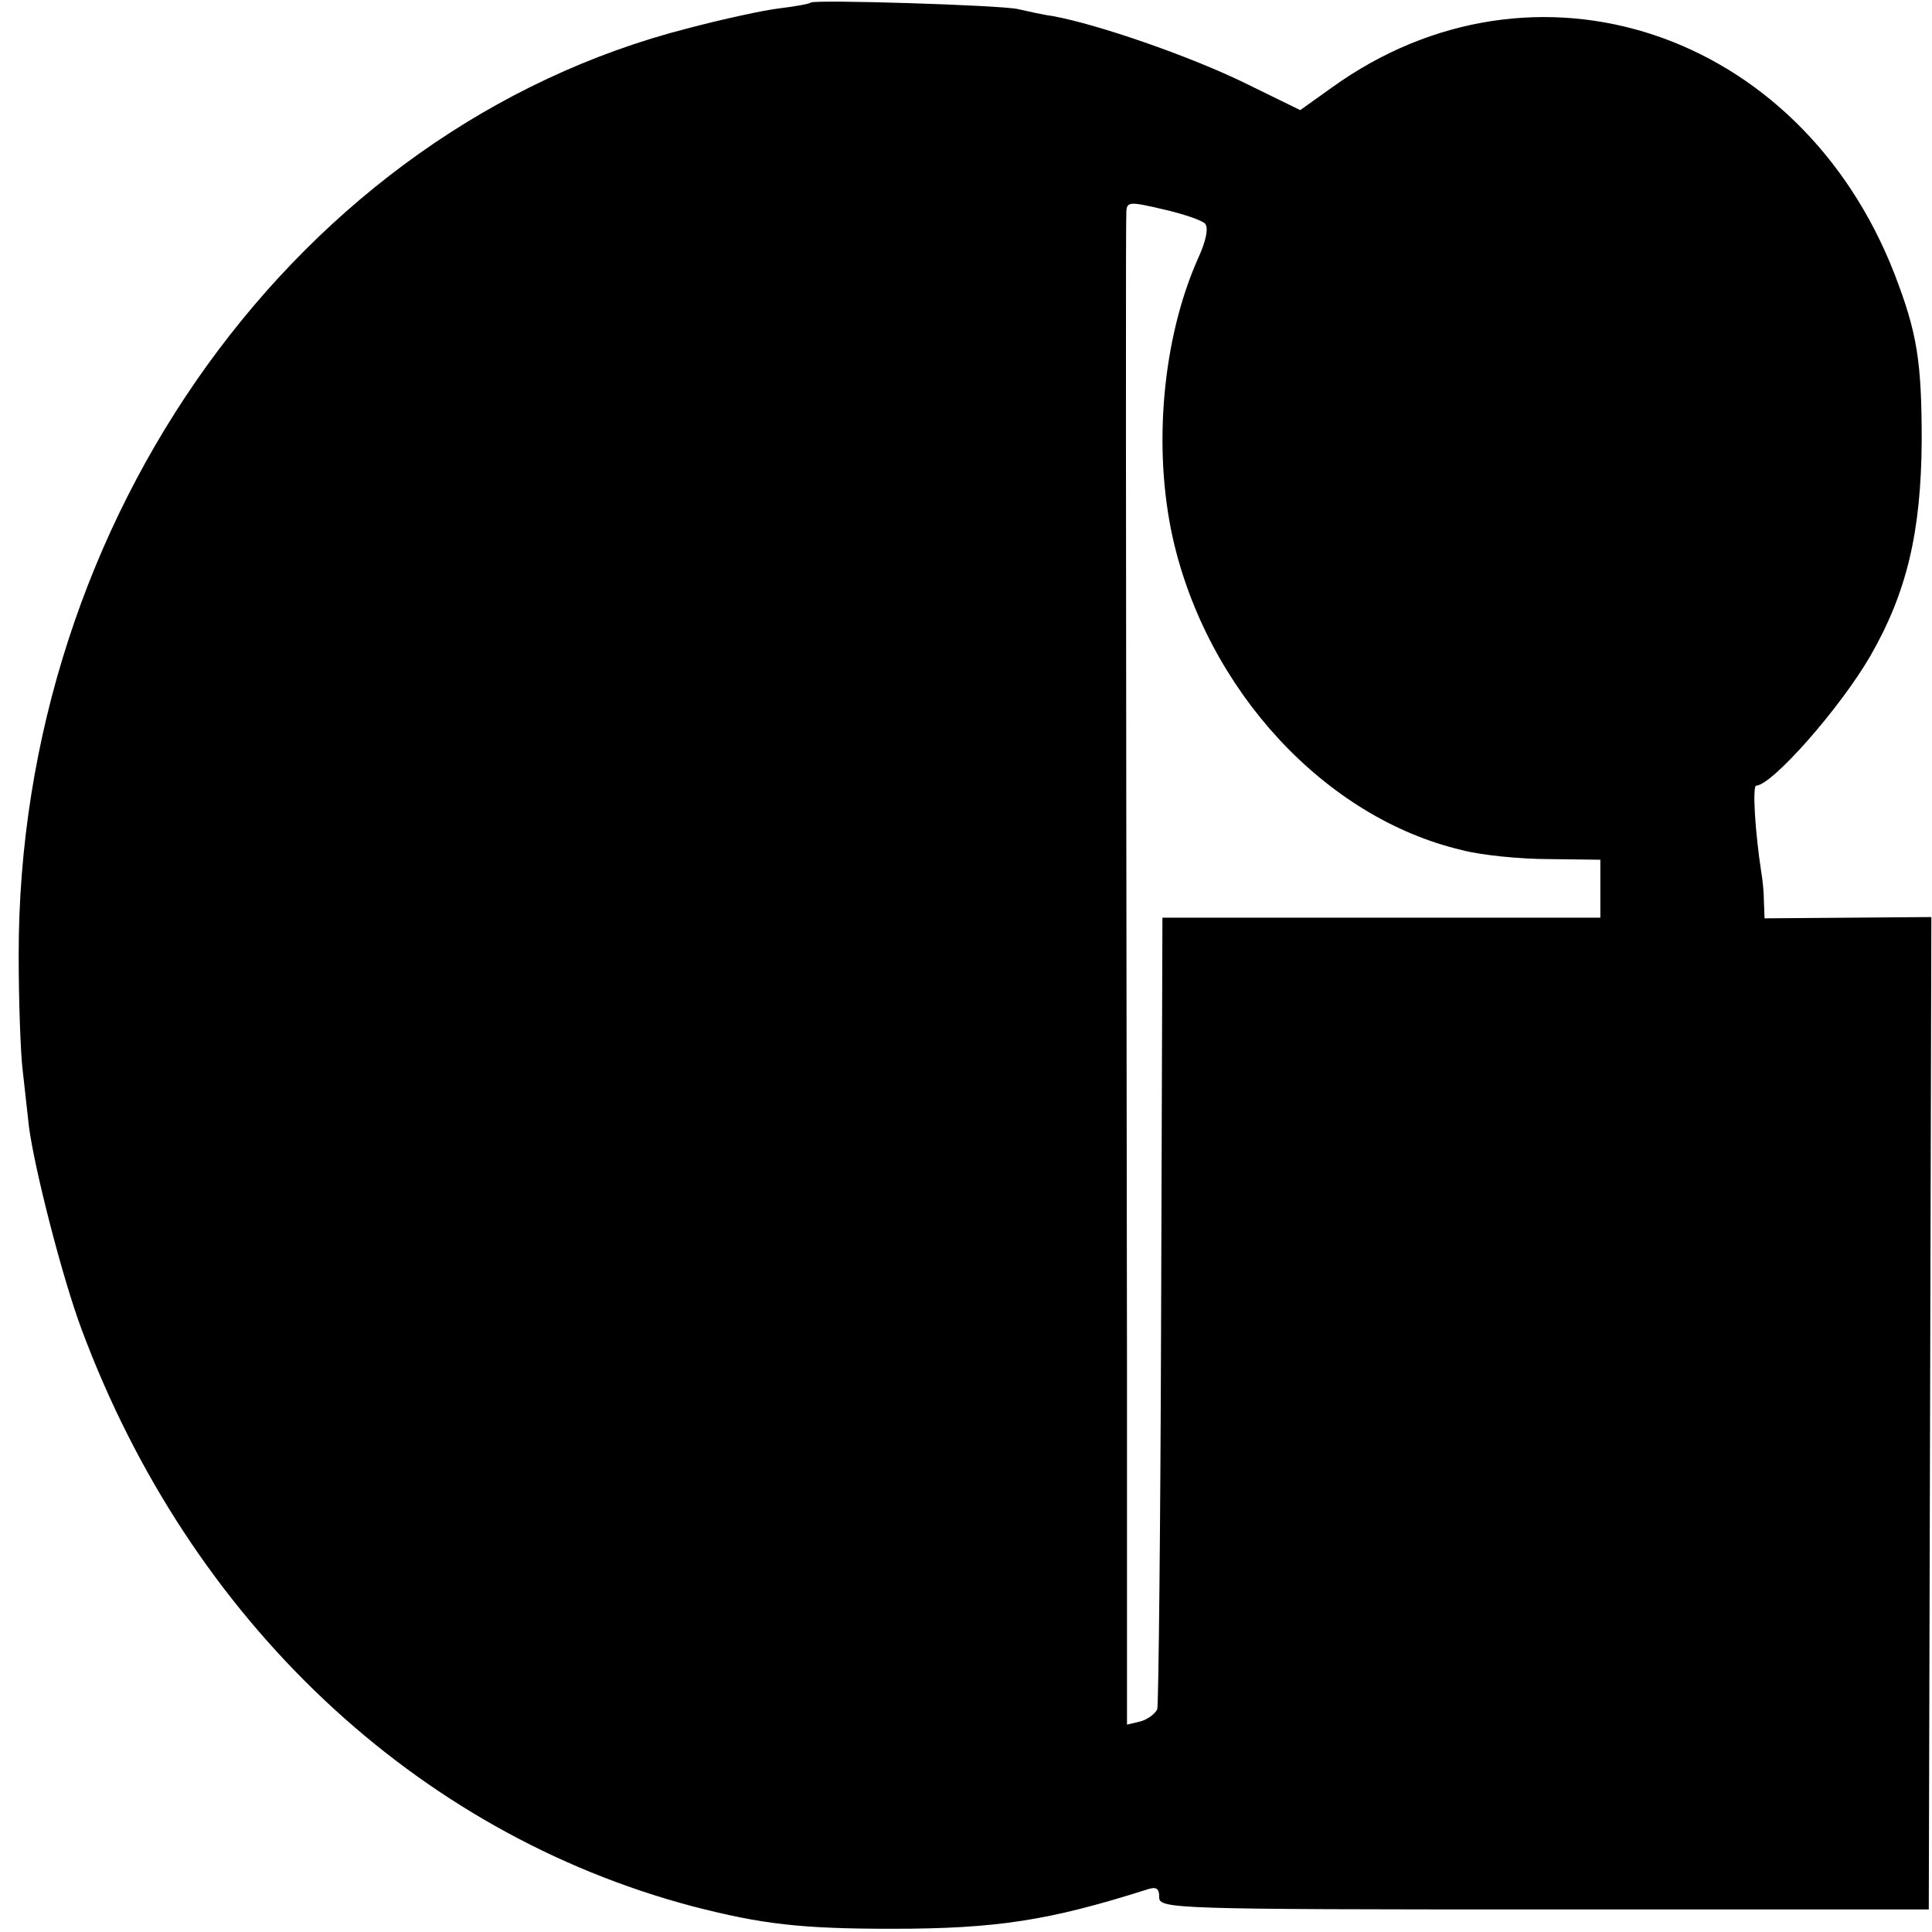<?xml version="1.0" standalone="no"?>
<!DOCTYPE svg PUBLIC "-//W3C//DTD SVG 20010904//EN"
 "http://www.w3.org/TR/2001/REC-SVG-20010904/DTD/svg10.dtd">
<svg version="1.0" xmlns="http://www.w3.org/2000/svg"
 width="300pt" height="300pt" viewBox="0 0 300 300"
 preserveAspectRatio="xMidYMid meet">
<g transform="translate(0,300) scale(0.1,-0.1)"
fill="#000000" stroke="none">
<path d="M1259 2996 c-2 -2 -24 -6 -49 -9 -25 -3 -89 -17 -142 -31 -603 -154
-1040 -760 -1039 -1440 0 -72 3 -151 6 -176 3 -25 7 -65 10 -90 9 -67 52 -235
82 -315 168 -451 518 -781 948 -895 108 -28 169 -35 310 -35 163 0 244 13 393
60 17 6 22 4 22 -11 0 -18 20 -19 598 -19 l597 0 2 770 2 771 -130 -1 -129 -1
-1 26 c0 14 -2 34 -4 45 -10 65 -14 135 -8 135 25 1 130 120 177 201 57 99 79
193 80 334 0 124 -7 168 -42 259 -147 379 -560 516 -874 290 l-49 -35 -92 45
c-86 41 -222 88 -292 101 -16 2 -41 8 -55 11 -27 6 -315 15 -321 10z m612
-343 c6 -6 2 -27 -11 -55 -55 -124 -70 -293 -39 -433 53 -236 236 -435 449
-485 30 -8 91 -14 135 -14 l80 -1 0 -45 0 -45 -340 0 -340 0 -2 -608 c-1 -334
-4 -614 -6 -621 -3 -7 -15 -16 -26 -19 l-21 -5 0 546 c-2 1481 -2 1788 -1
1804 1 15 6 15 57 3 31 -7 60 -17 65 -22z"/>
</g>
</svg>
